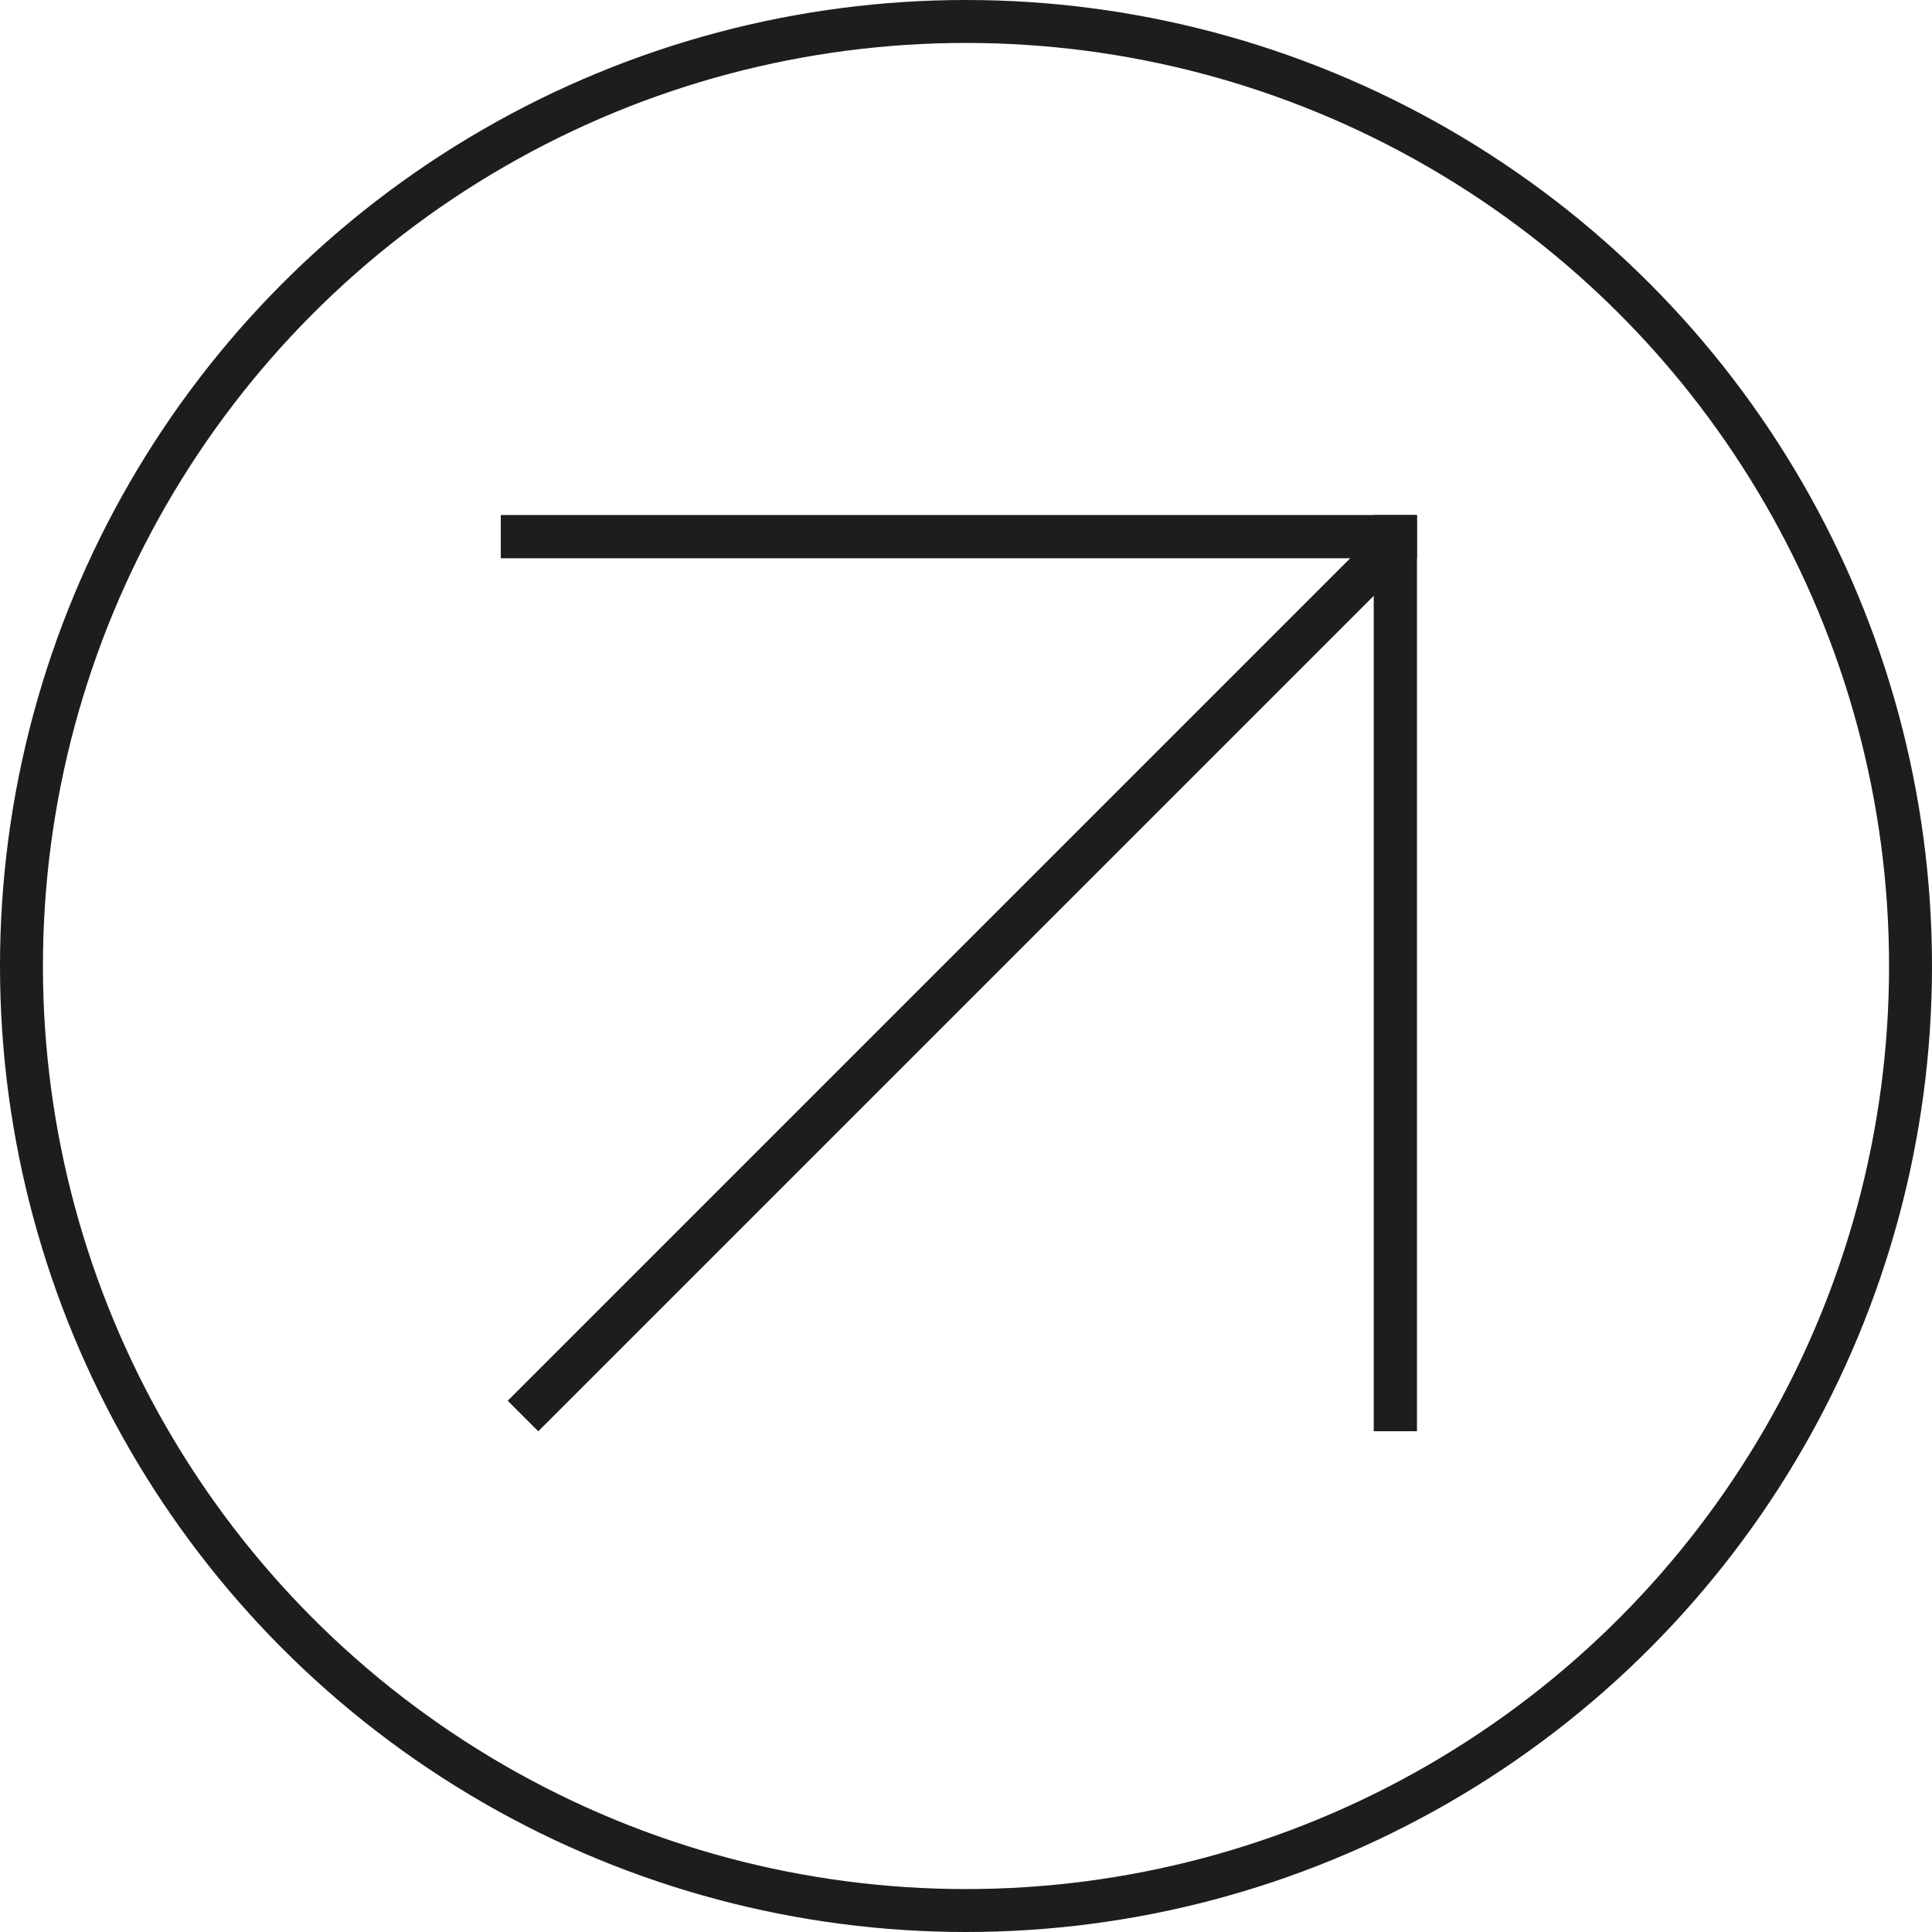 <svg width="135" height="135" viewBox="0 0 135 135" fill="none" xmlns="http://www.w3.org/2000/svg">
<circle cx="67.5" cy="67.5" r="66" stroke="#1E1D1D" stroke-width="3"/>
<line x1="36.551" y1="98.939" x2="97.939" y2="37.552" stroke="#1E1D1D" stroke-width="3"/>
<line x1="36.551" y1="98.939" x2="97.939" y2="37.552" stroke="#1E1D1D" stroke-width="3"/>
<line x1="97.5" y1="100" x2="97.5" y2="36" stroke="#1E1D1D" stroke-width="3"/>
<line x1="97.5" y1="100" x2="97.5" y2="36" stroke="#1E1D1D" stroke-width="3"/>
<line x1="35" y1="37.5" x2="99" y2="37.5" stroke="#1E1D1D" stroke-width="3"/>
<line x1="35" y1="37.5" x2="99" y2="37.5" stroke="#1E1D1D" stroke-width="3"/>
</svg>
